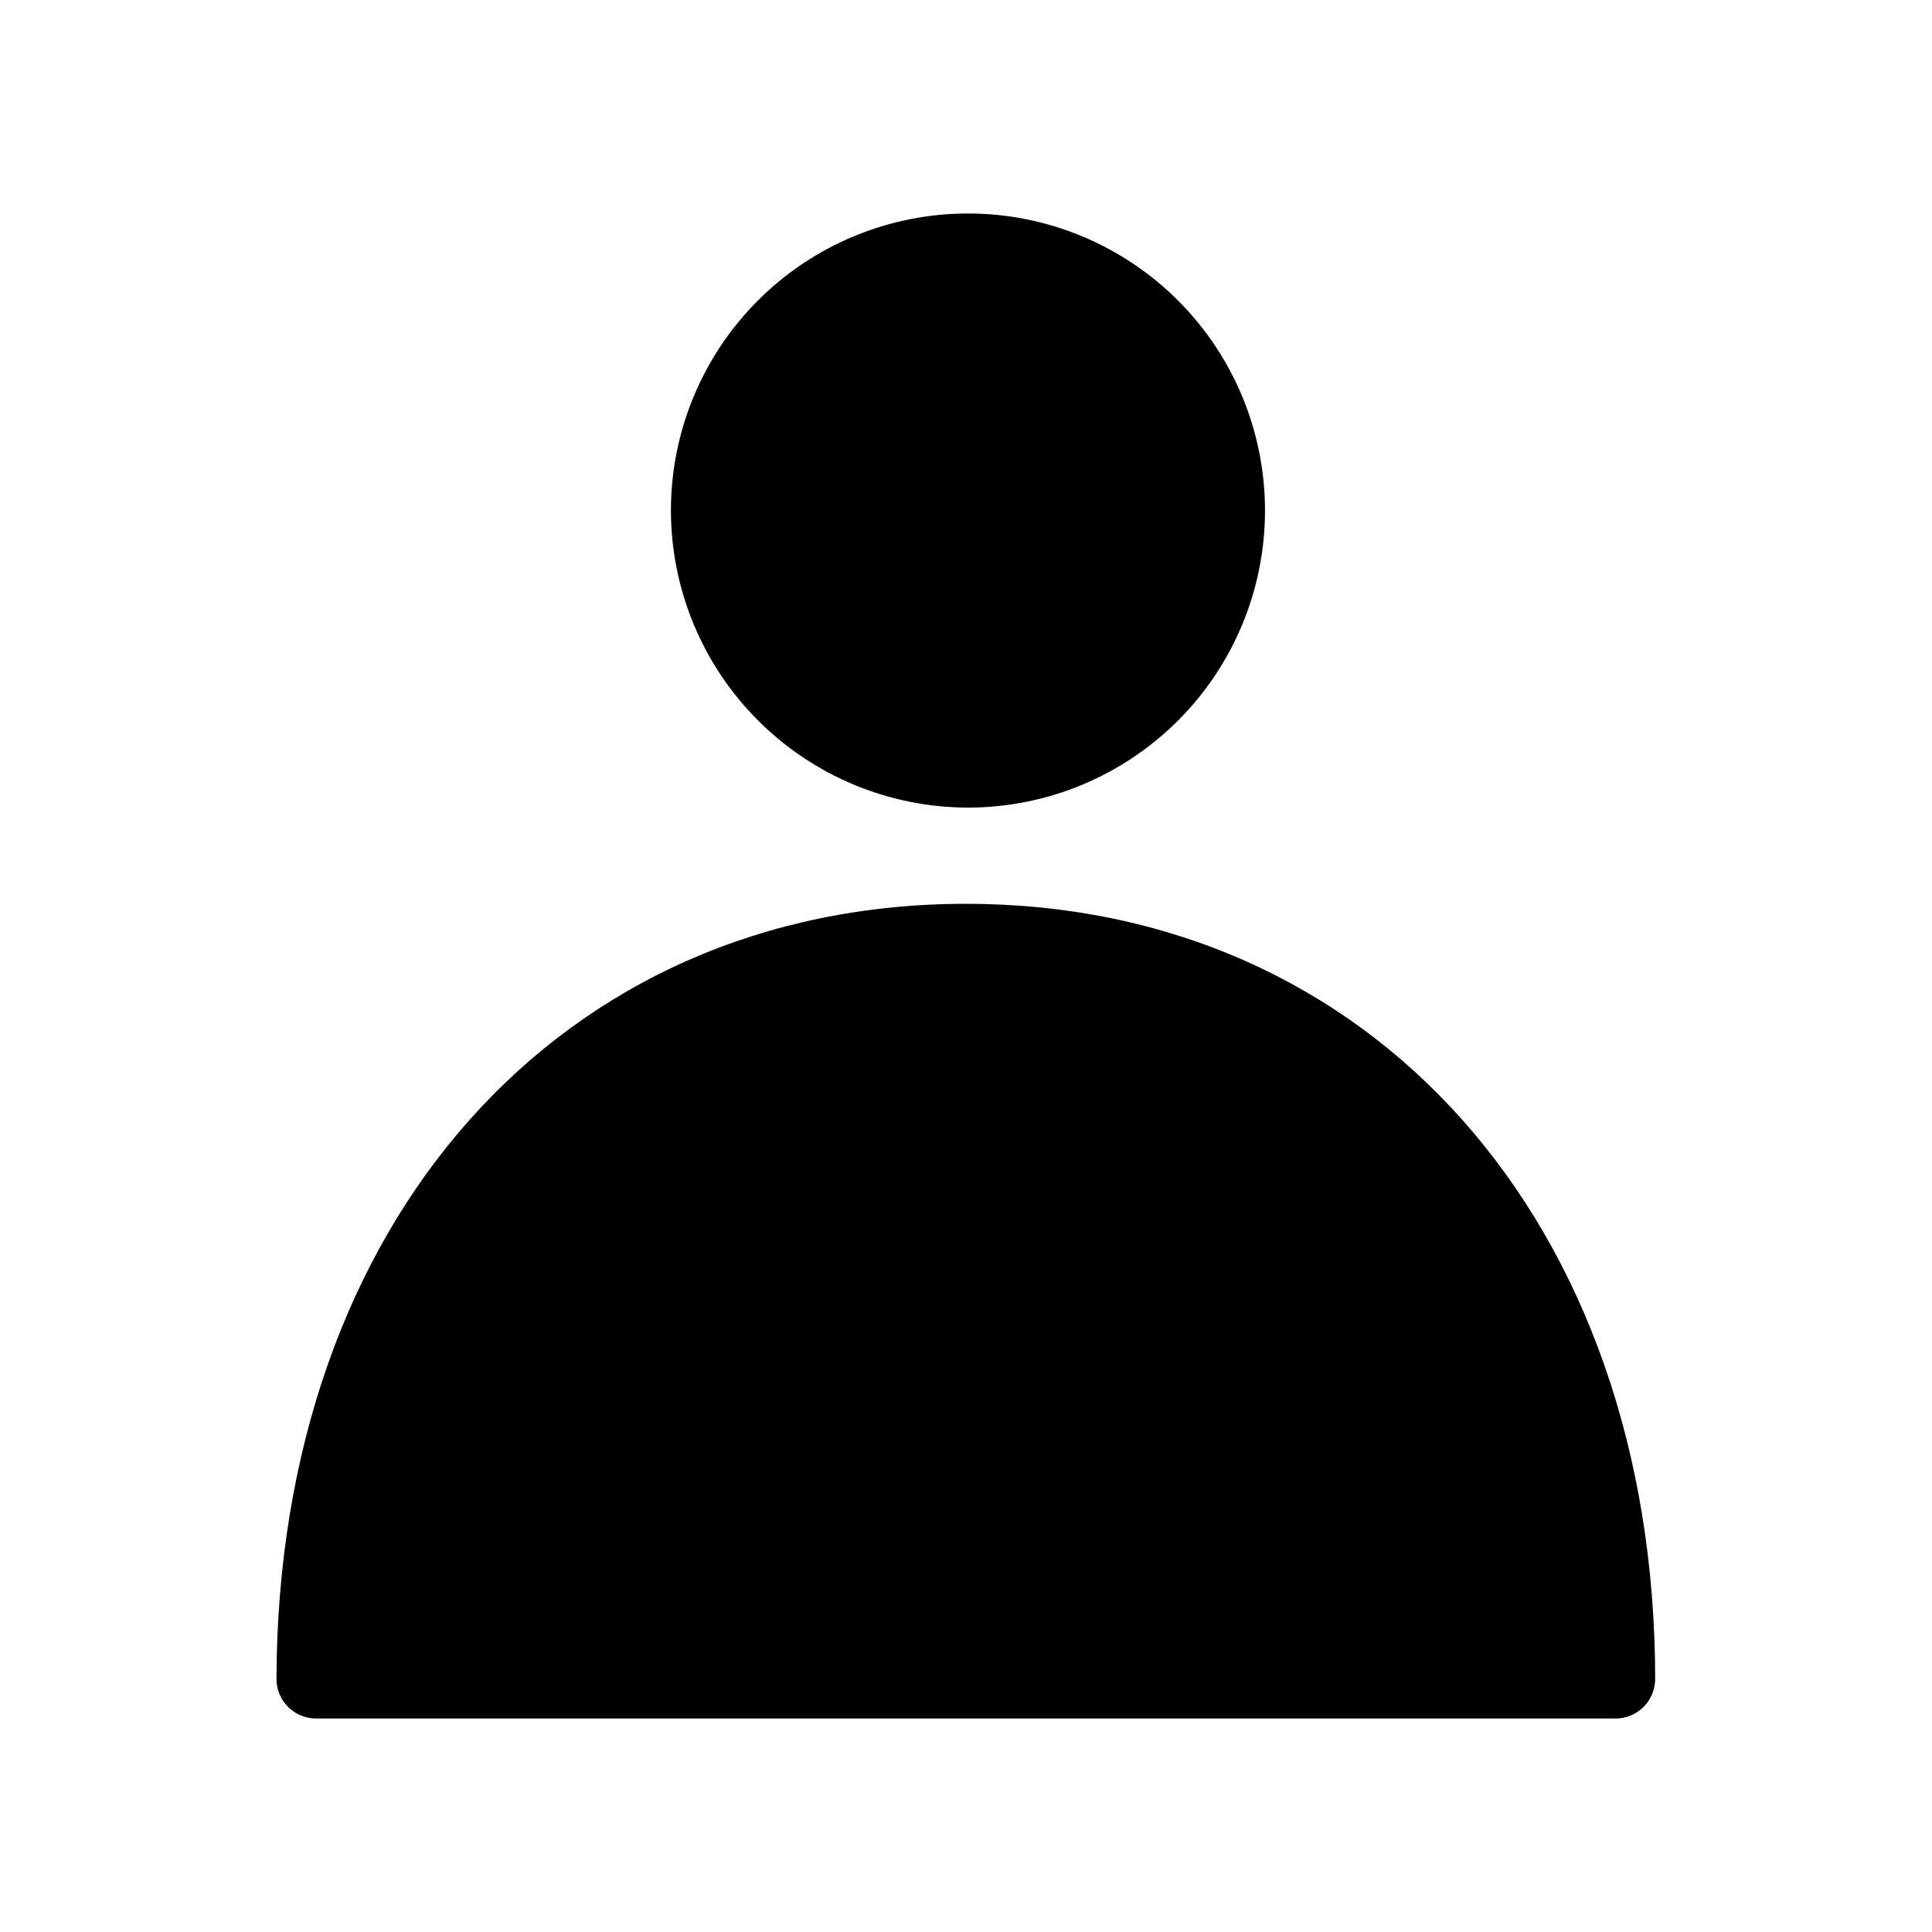 <?xml version="1.0" encoding="UTF-8"?>
<!-- Uploaded to: ICON Repo, www.iconrepo.com, Generator: ICON Repo Mixer Tools -->
<svg fill="#000000" width="800px" height="800px" version="1.1" viewBox="144 144 512 512" xmlns="http://www.w3.org/2000/svg">
 <g>
  <path d="m400.52 358.02c20.879 0 40.902-8.297 55.664-23.059s23.055-34.785 23.055-55.664c0-20.875-8.293-40.898-23.055-55.664-14.762-14.762-34.785-23.055-55.664-23.055-20.879 0-40.902 8.293-55.664 23.055-14.762 14.766-23.055 34.789-23.055 55.664 0.027 20.871 8.328 40.879 23.086 55.633 14.758 14.758 34.762 23.062 55.633 23.09z"/>
  <path d="m400 383.52c-107.27 0-182.42 83.969-182.73 205.41h-0.004c0 2.785 1.105 5.453 3.074 7.422s4.641 3.074 7.422 3.074h344.38c2.785 0 5.453-1.105 7.422-3.074s3.074-4.637 3.074-7.422c-0.105-120.91-75.047-205.41-182.63-205.41z"/>
 </g>
</svg>